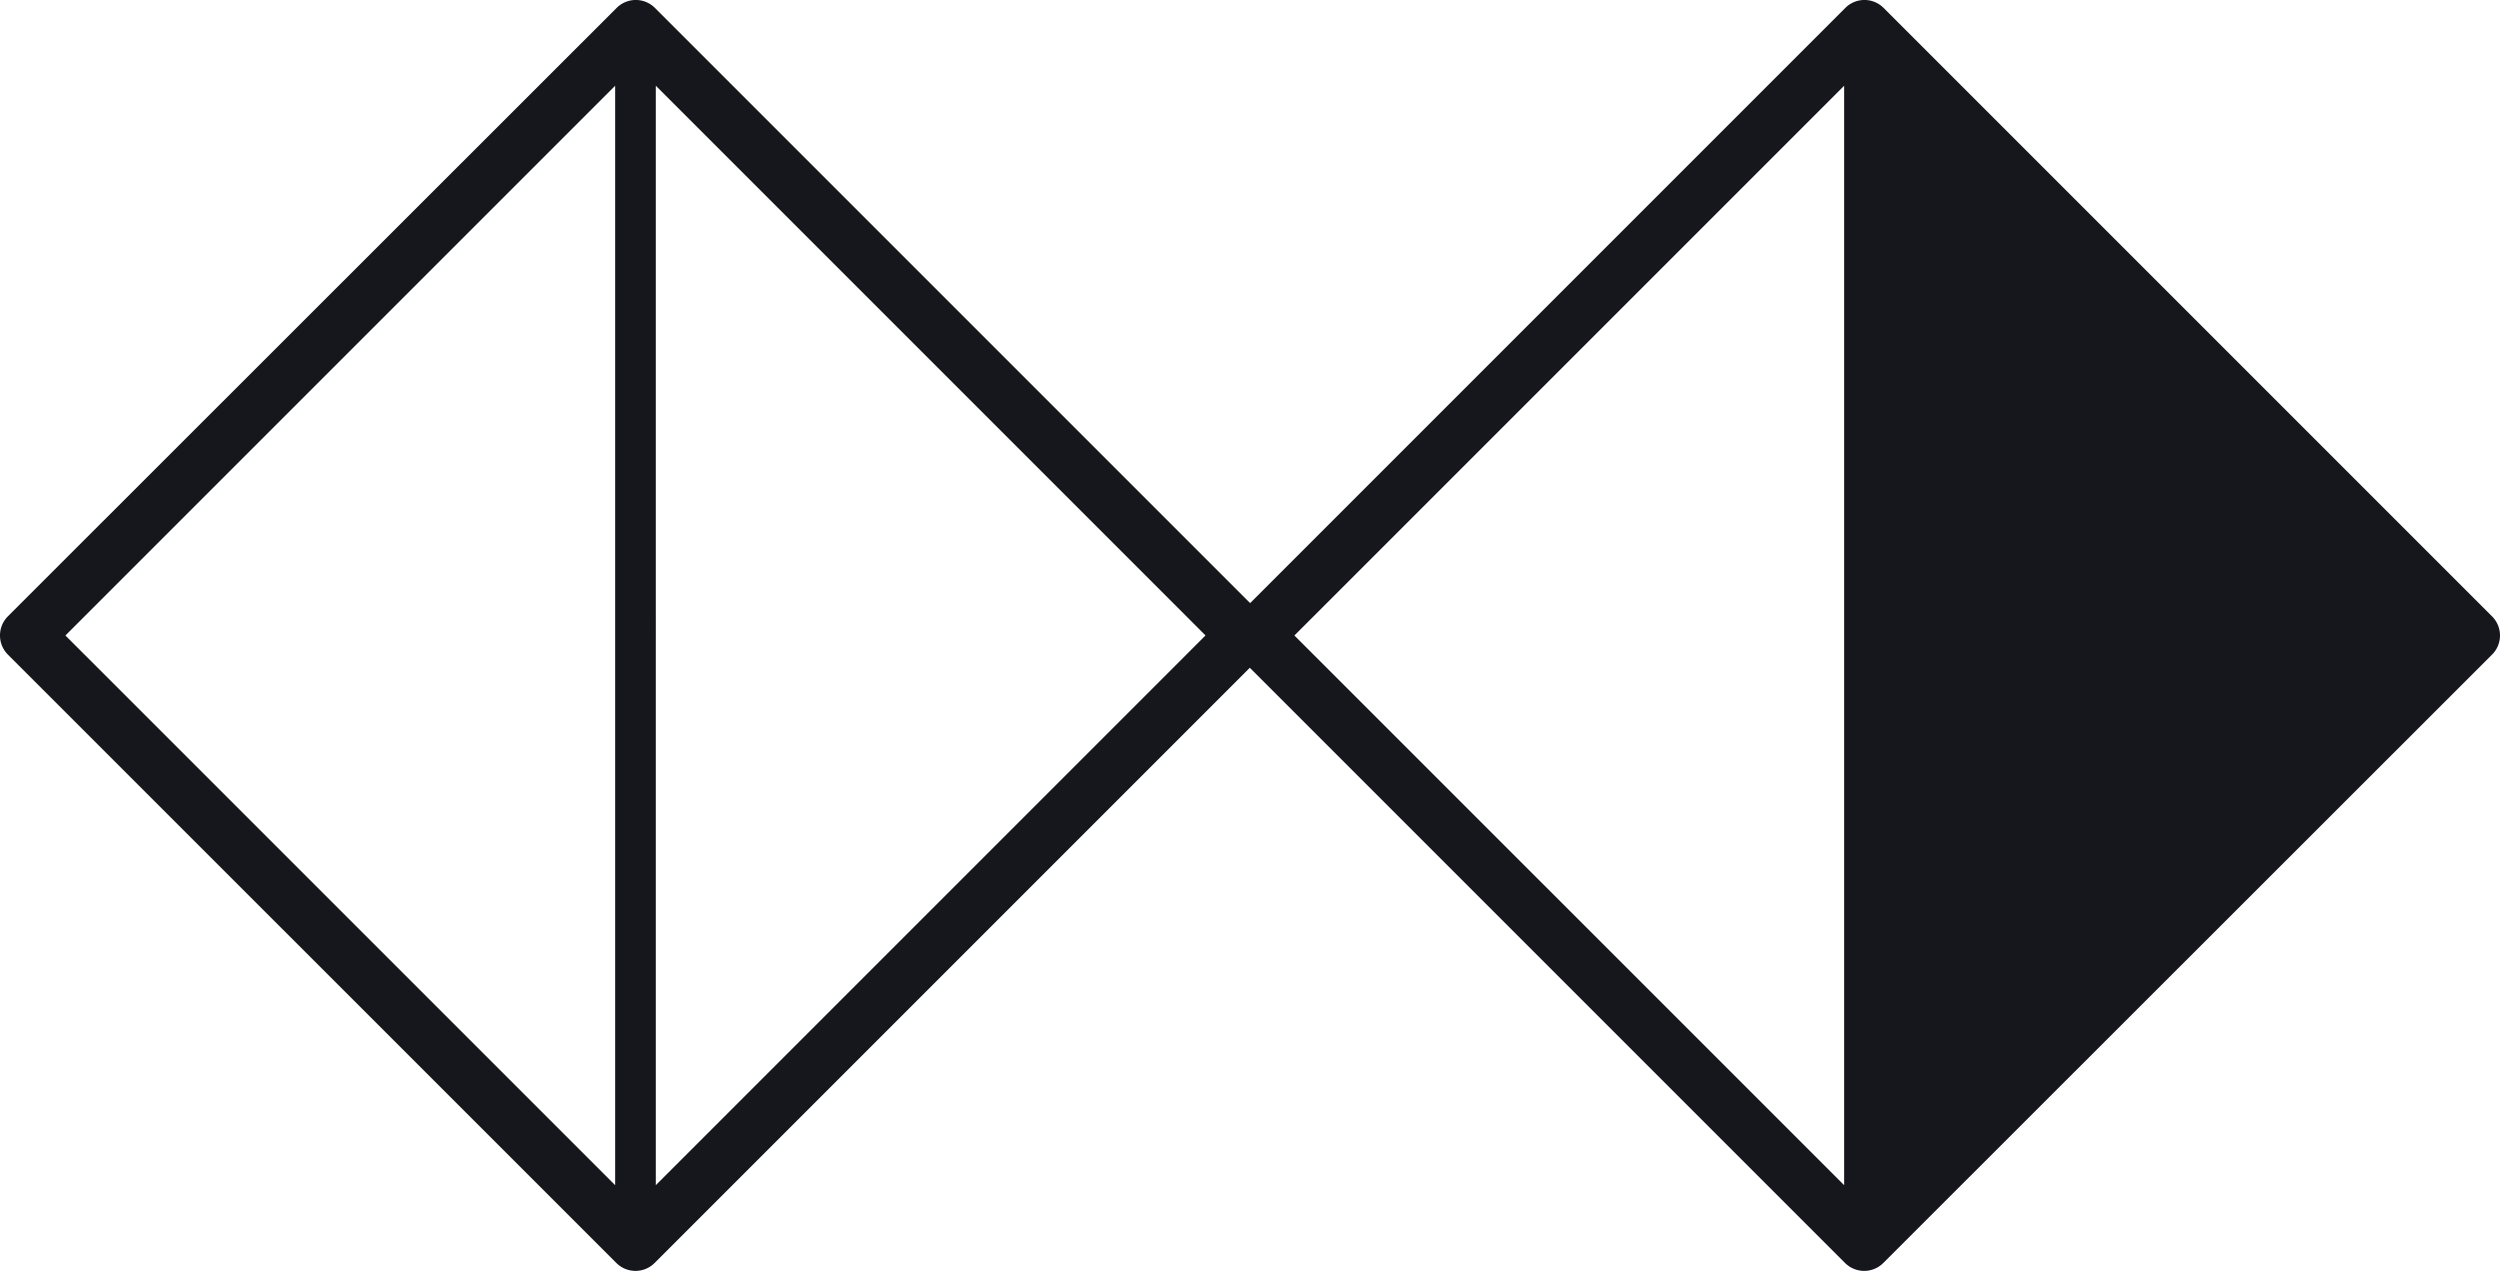 <svg xmlns="http://www.w3.org/2000/svg" viewBox="0 0 516.65 262.66"><defs><style>.cls-1{fill:#16161d;}</style></defs><g id="Layer_2" data-name="Layer 2"><g id="Layer_1-2" data-name="Layer 1"><path class="cls-1" d="M389.27,1.64a5.59,5.59,0,0,0-7.92,0l-123,123-123-123a5.59,5.59,0,0,0-7.92,0L1.64,127.36a5.61,5.61,0,0,0,0,7.93L127.37,261a5.6,5.6,0,0,0,7.92,0l123-123,123,123a5.6,5.6,0,0,0,7.92,0L515,135.29a5.58,5.58,0,0,0,0-7.92ZM127.13,17.72V244.93L13.52,131.33Zm8.4,227.21V17.72l113.6,113.6ZM381.11,17.72V244.93L267.5,131.33Z"></path></g></g></svg>